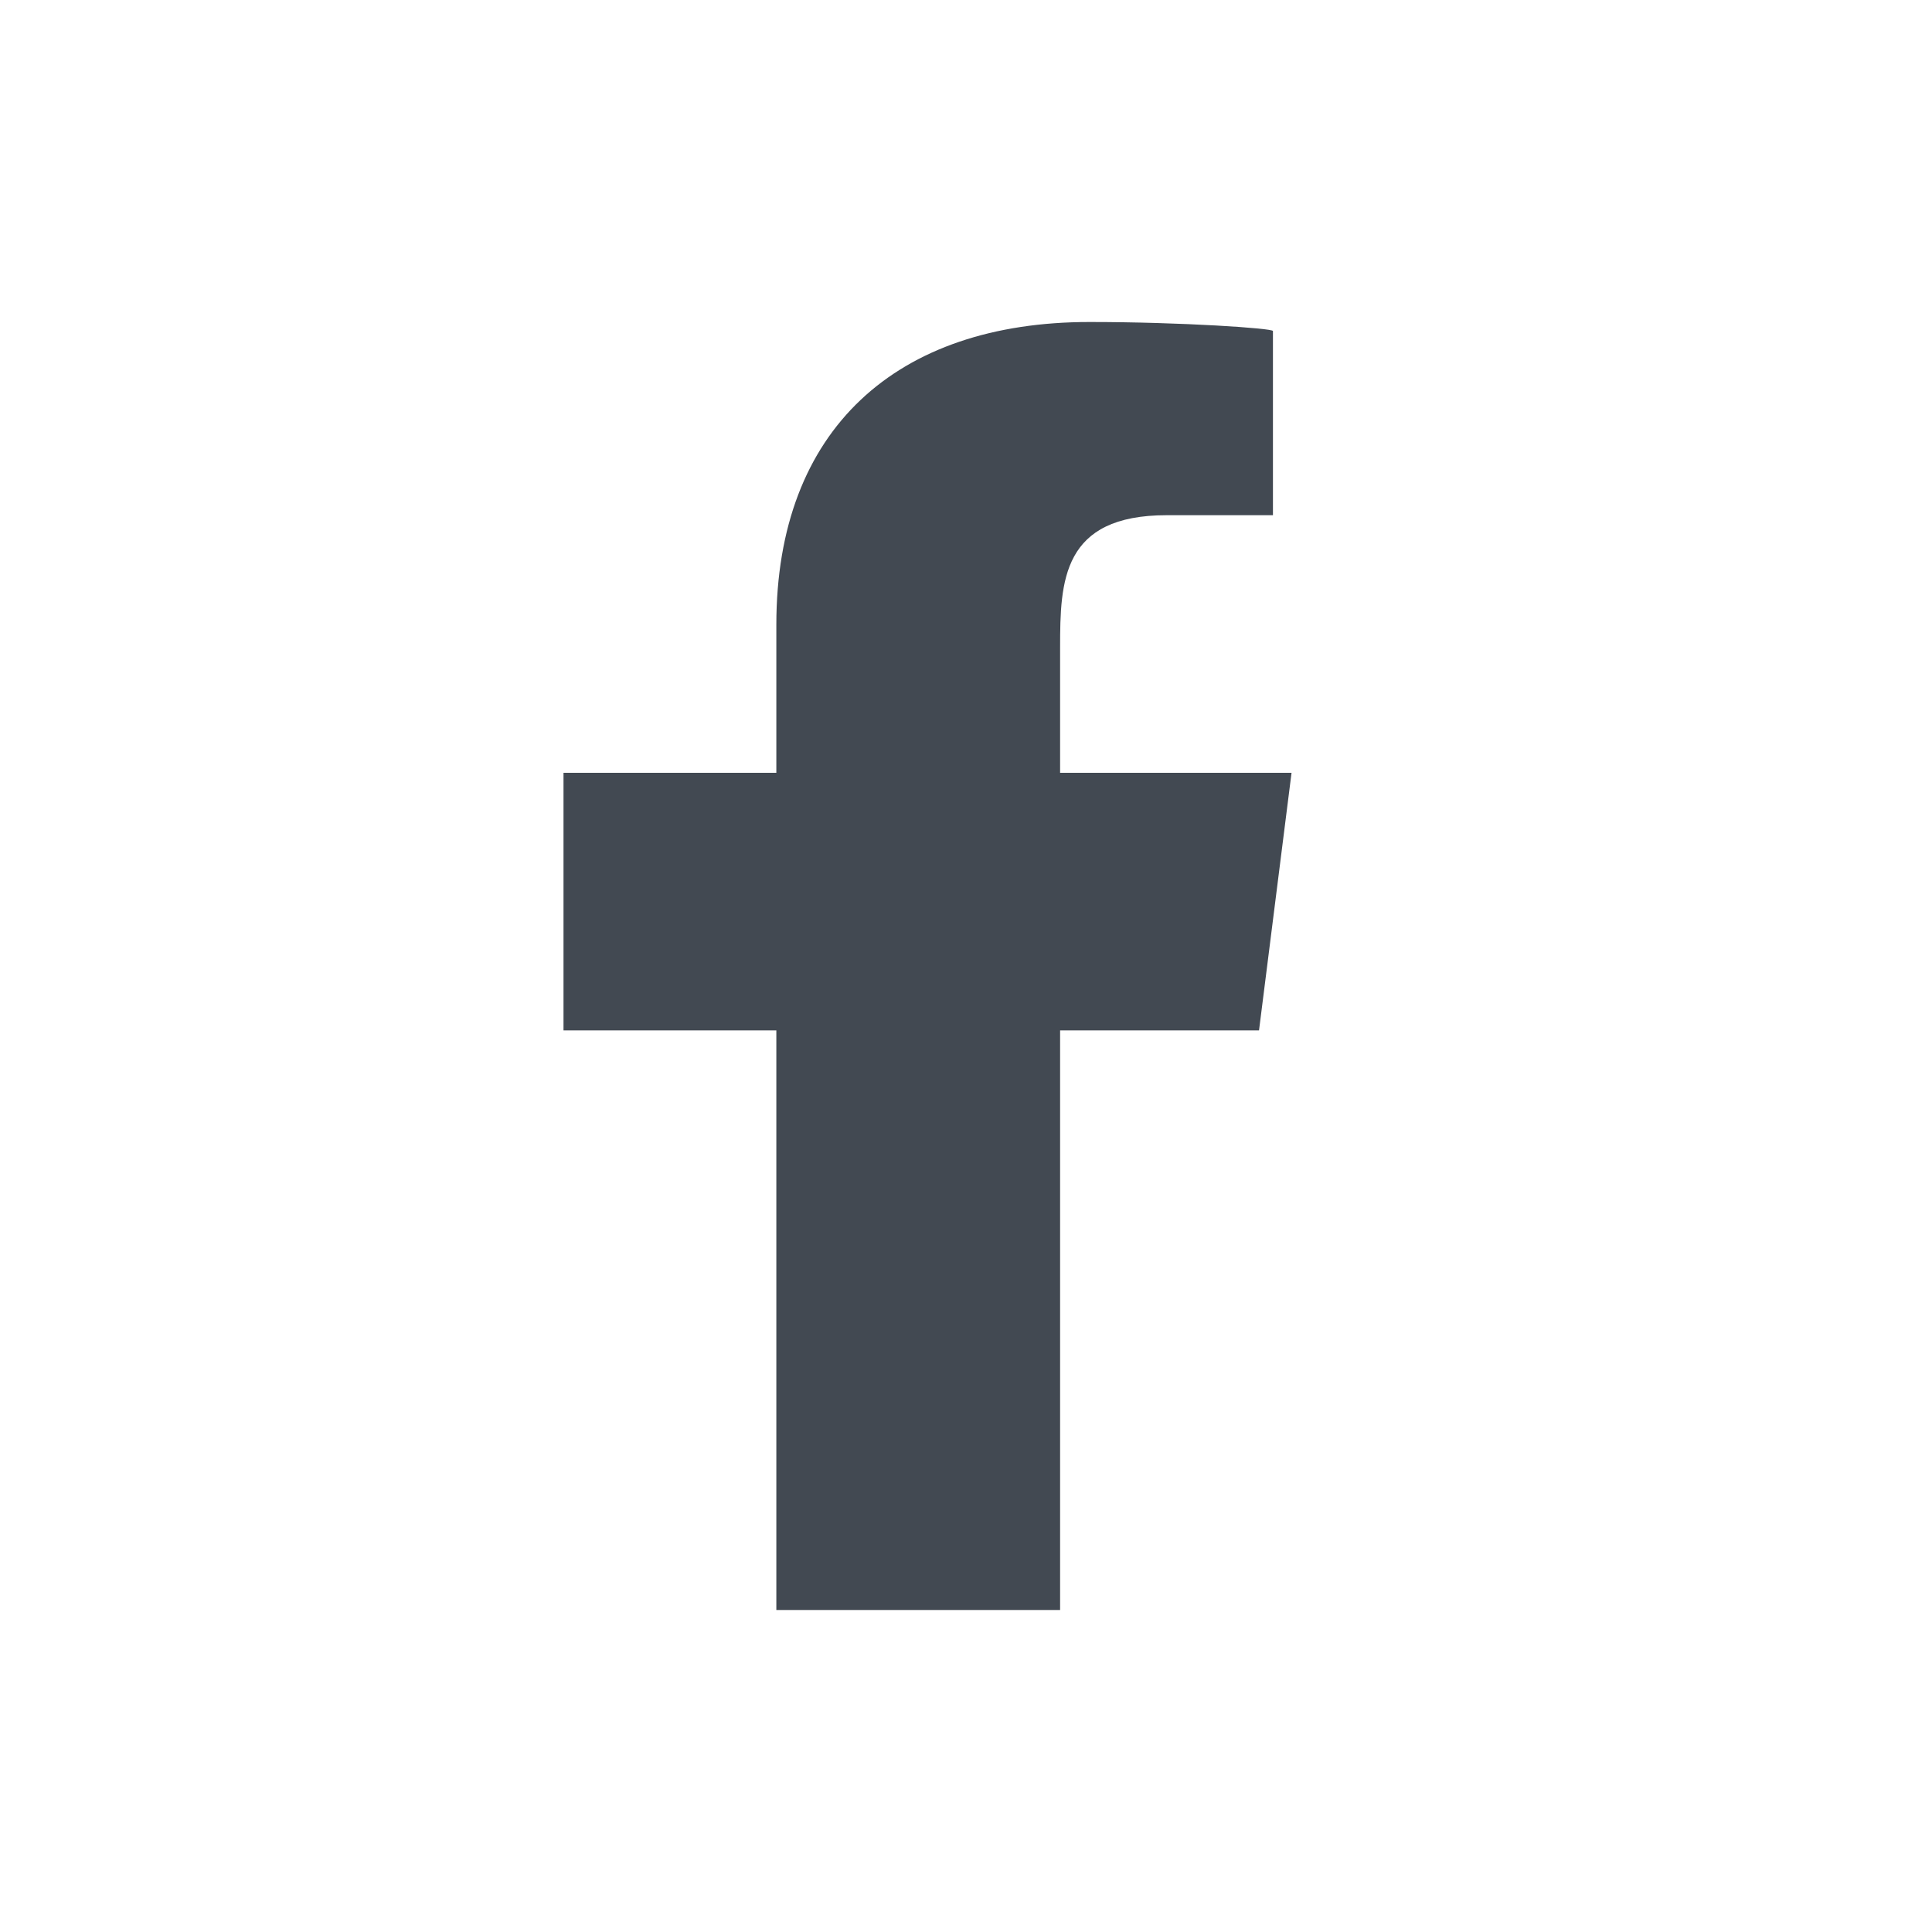 <svg width="24" height="24" viewBox="0 0 24 24" fill="#424952" xmlns="http://www.w3.org/2000/svg"><path fill-rule="evenodd" clip-rule="evenodd" d="M13.169 20V12.8H15.64L16.044 9.6H13.169V8.042C13.169 7.218 13.193 6.4 14.494 6.4H15.813V4.112C15.813 4.078 14.68 4 13.534 4C11.142 4 9.644 5.326 9.644 7.76V9.6H7V12.8H9.644V20H13.169Z" fill="#424952"/></svg>
